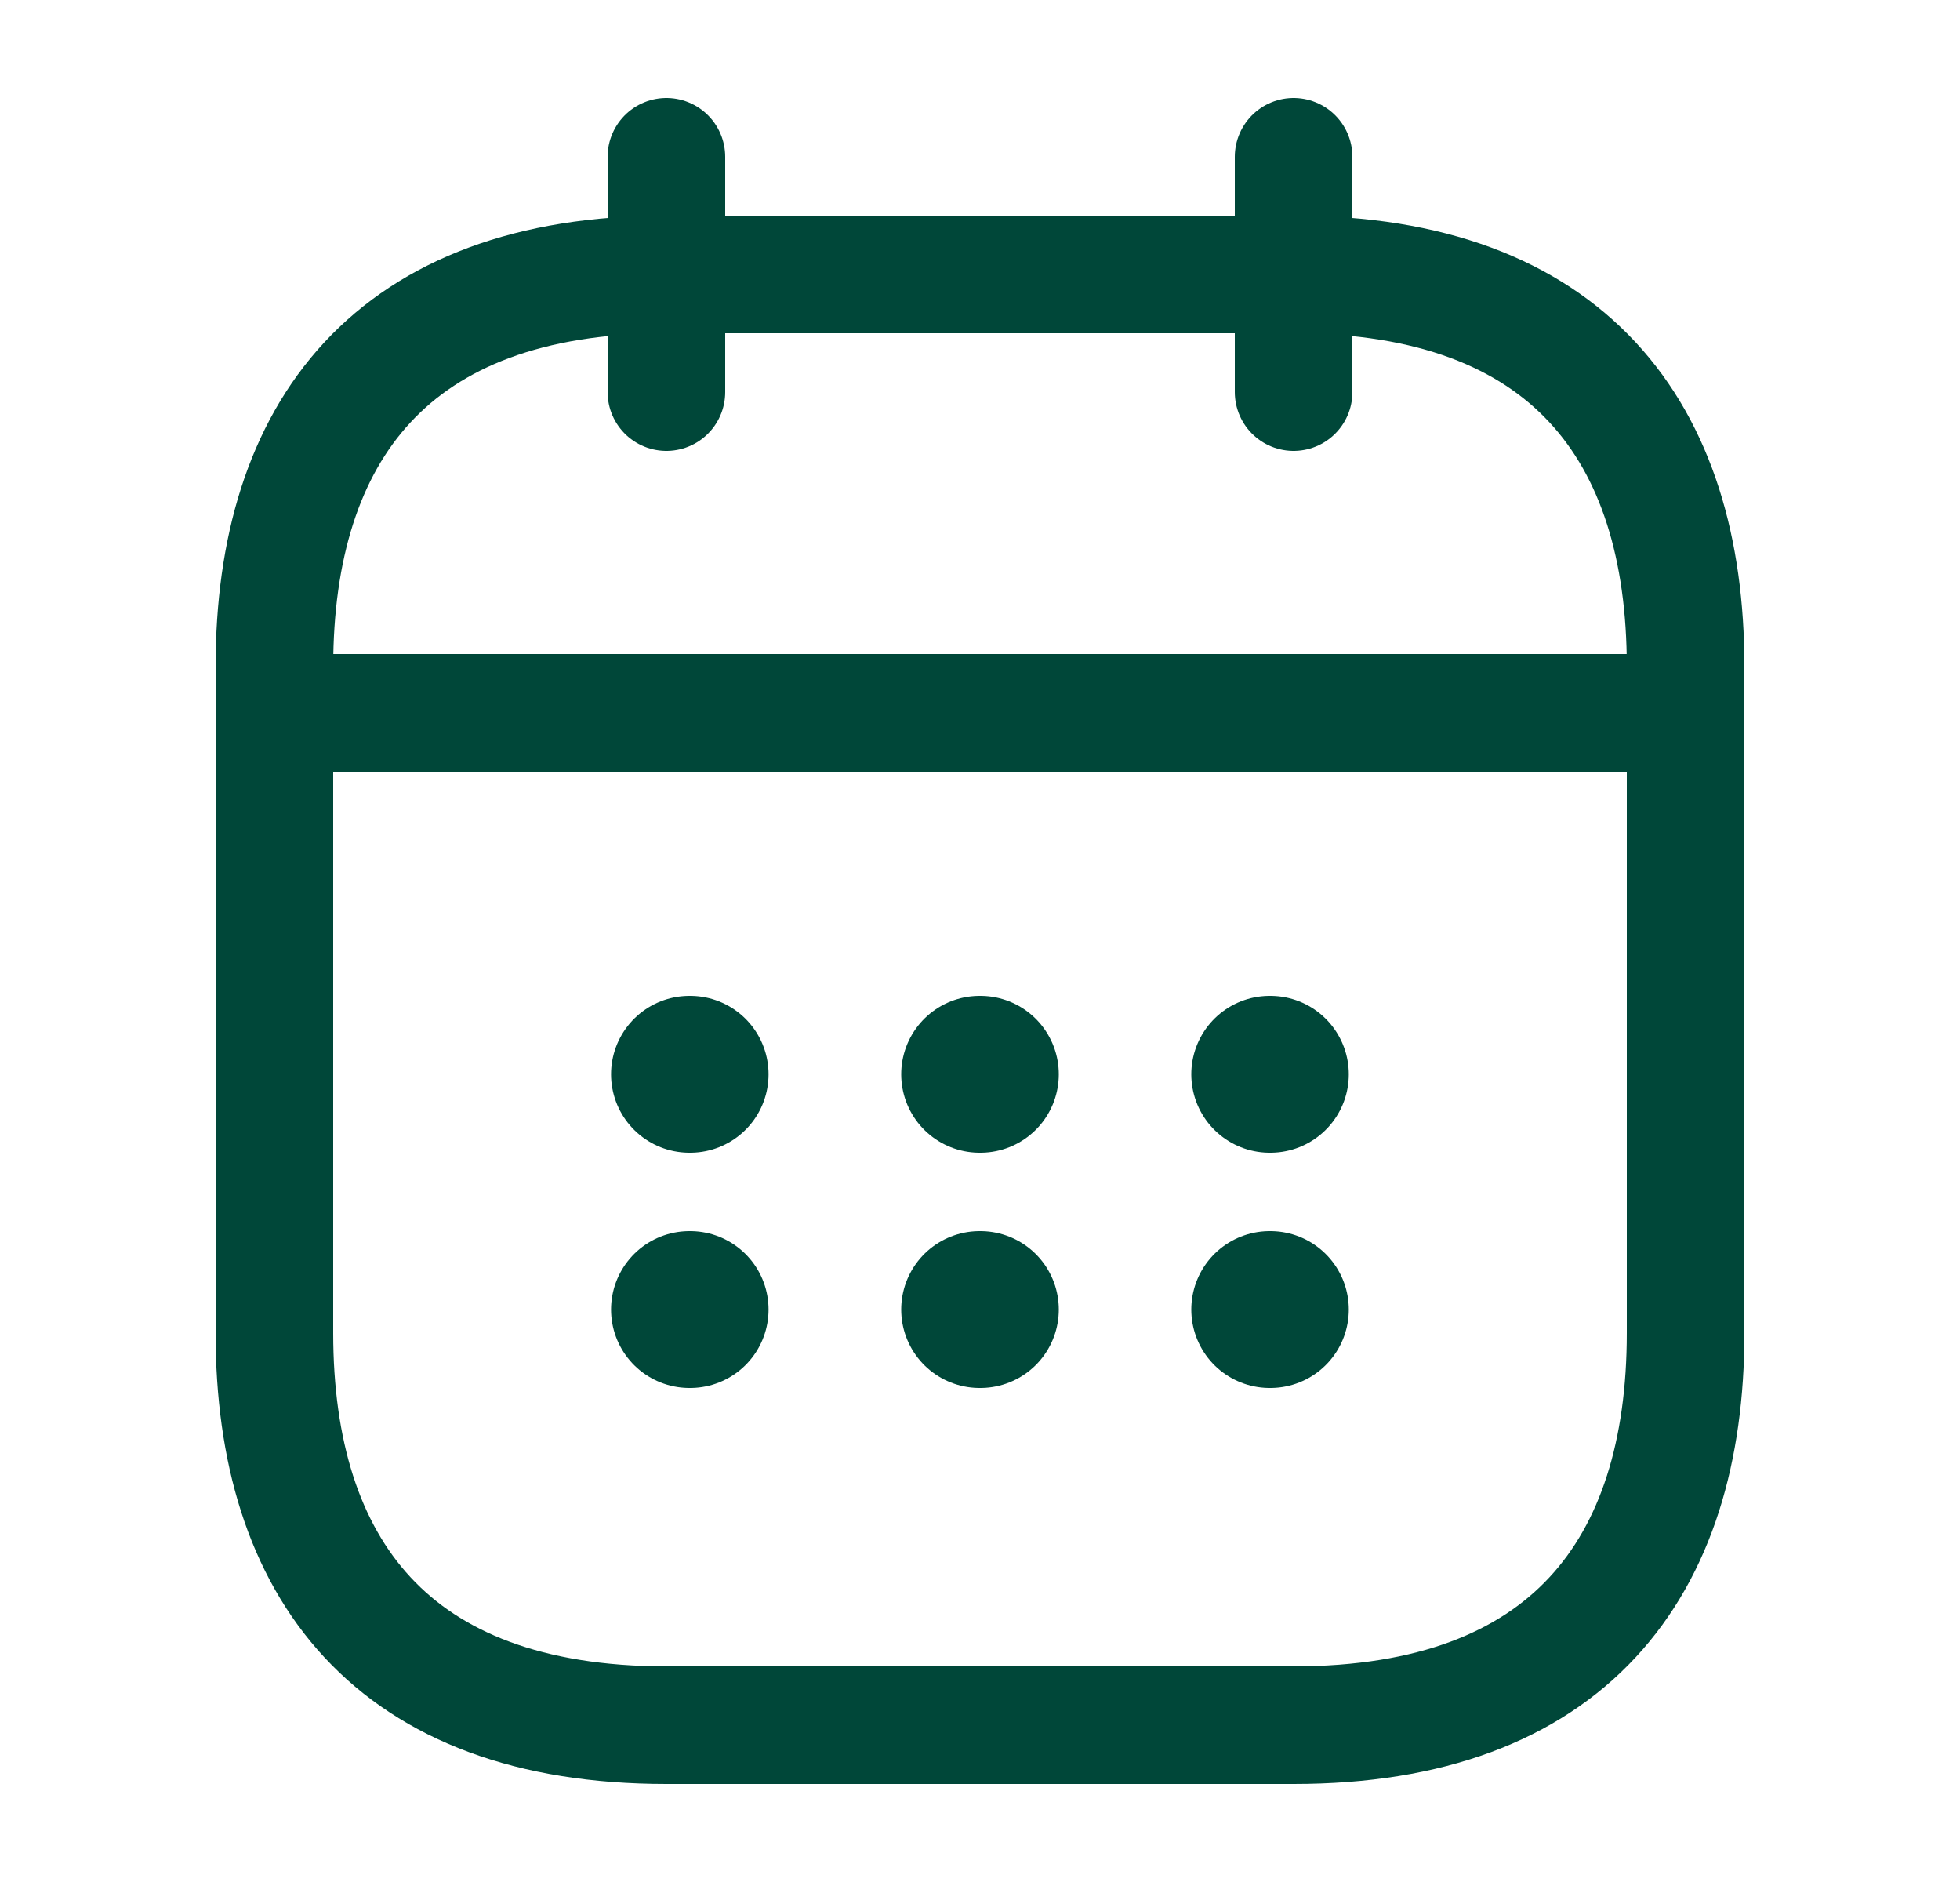 <svg width="25" height="24" viewBox="0 0 25 24" fill="none" xmlns="http://www.w3.org/2000/svg">
<path d="M8.5 2V5" stroke="#004739" stroke-width="1.5" stroke-miterlimit="10" stroke-linecap="round" stroke-linejoin="round"/>
<path d="M16.5 2V5" stroke="#004739" stroke-width="1.5" stroke-miterlimit="10" stroke-linecap="round" stroke-linejoin="round"/>
<path d="M4 9.09H21" stroke="#004739" stroke-width="1.5" stroke-miterlimit="10" stroke-linecap="round" stroke-linejoin="round"/>
<path d="M21.5 8.5V17C21.5 20 20 22 16.5 22H8.5C5 22 3.5 20 3.5 17V8.5C3.5 5.5 5 3.5 8.5 3.5H16.5C20 3.5 21.5 5.5 21.5 8.5Z" stroke="#004739" stroke-width="1.5" stroke-miterlimit="10" stroke-linecap="round" stroke-linejoin="round"/>
<path d="M16.195 13.7H16.204" stroke="#004739" stroke-width="2" stroke-linecap="round" stroke-linejoin="round"/>
<path d="M16.195 16.7H16.204" stroke="#004739" stroke-width="2" stroke-linecap="round" stroke-linejoin="round"/>
<path d="M12.495 13.7H12.505" stroke="#004739" stroke-width="2" stroke-linecap="round" stroke-linejoin="round"/>
<path d="M12.495 16.7H12.505" stroke="#004739" stroke-width="2" stroke-linecap="round" stroke-linejoin="round"/>
<path d="M8.794 13.7H8.803" stroke="#004739" stroke-width="2" stroke-linecap="round" stroke-linejoin="round"/>
<path d="M8.794 16.7H8.803" stroke="#004739" stroke-width="2" stroke-linecap="round" stroke-linejoin="round"/>
</svg>
